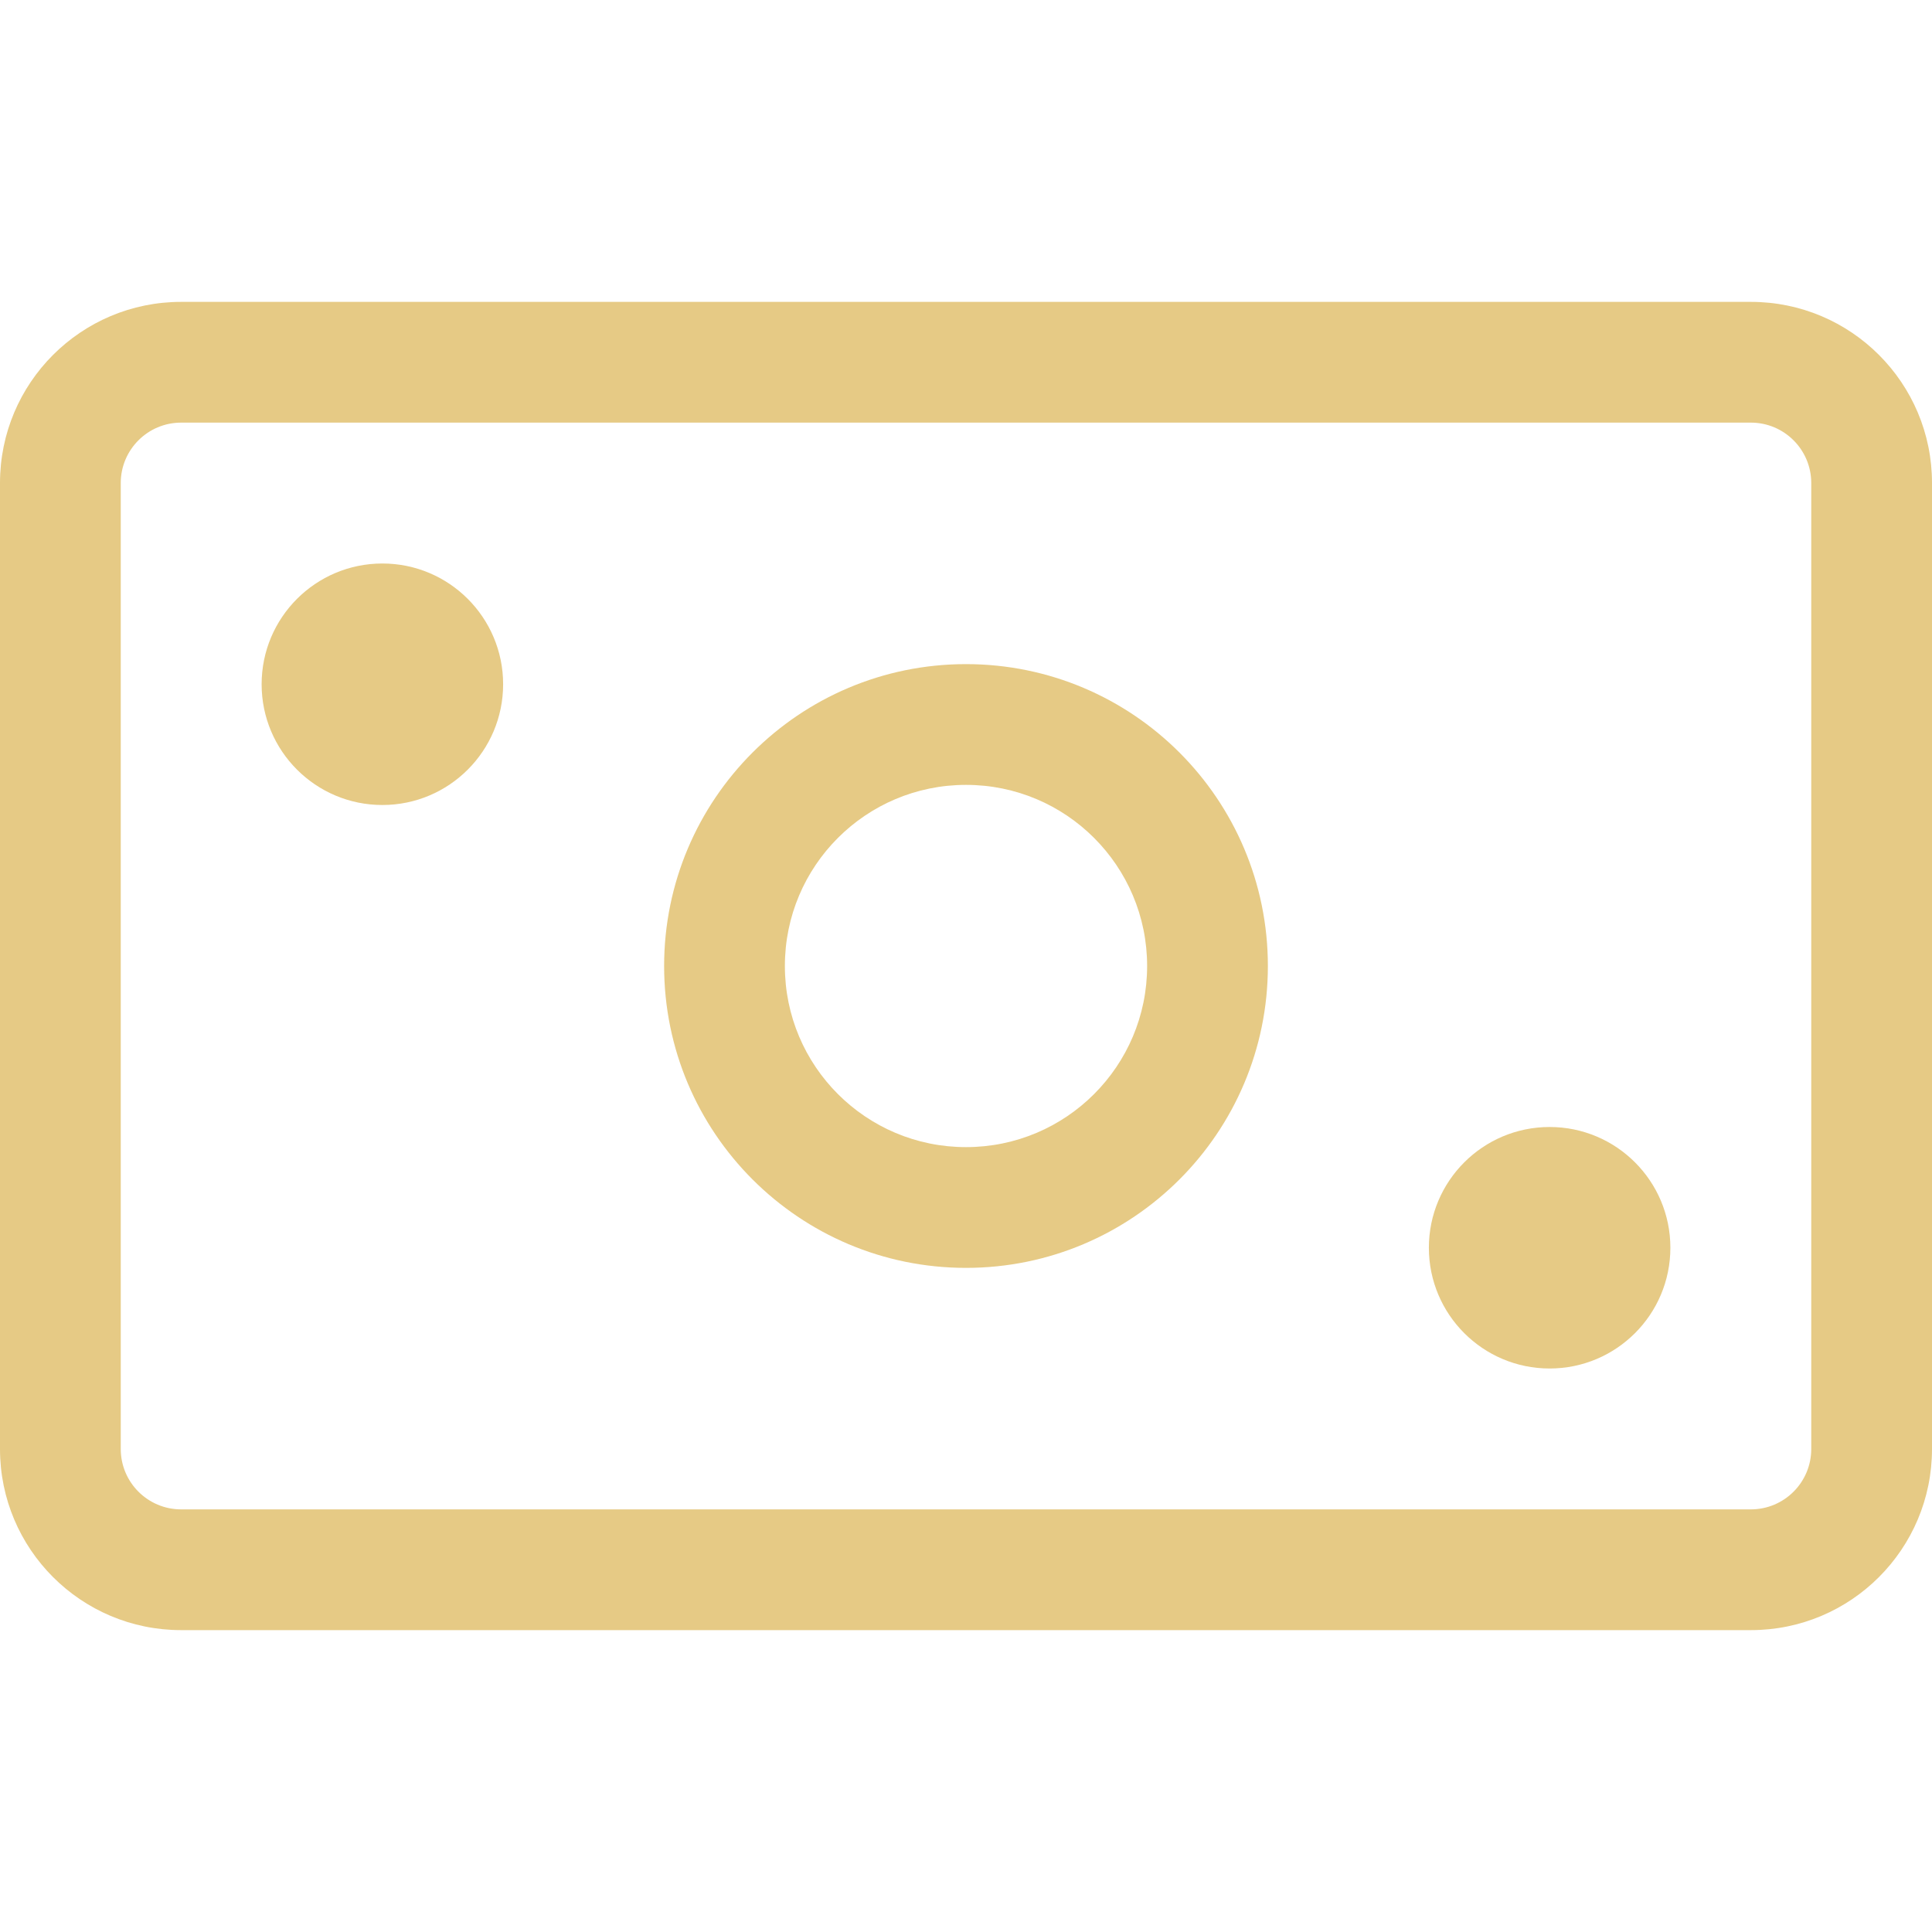 <?xml version="1.0" encoding="UTF-8"?>
<svg xmlns="http://www.w3.org/2000/svg" xmlns:xlink="http://www.w3.org/1999/xlink" id="Ebene_1" version="1.1" viewBox="0 0 24 24">
  <defs>
    <style>
      .st0 {
        fill: none;
      }

      .st1 {
        fill-rule: evenodd;
      }

      .st1, .st2 {
        fill: #e6ca85;
      }

      .st3 {
        clip-path: url(#clippath);
      }
    </style>
    <clipPath id="clippath">
      <rect class="st0" width="24" height="24"></rect>
    </clipPath>
  </defs>
  <g class="st3">
    <g>
      <path class="st1" d="M2.25,5.25c-.414,0-.75.336-.75.75v12c0,.414.336.75.75.75h19.5c.414,0,.75-.336.75-.75V6c0-.414-.336-.75-.75-.75H2.25ZM0,6c0-1.243,1.007-2.25,2.25-2.25h19.5c1.243,0,2.25,1.007,2.25,2.25v12c0,1.243-1.007,2.25-2.25,2.25H2.25c-1.243,0-2.25-1.007-2.25-2.25V6Z"></path>
      <path class="st1" d="M12,9.75c-1.243,0-2.25,1.007-2.25,2.25s1.007,2.25,2.25,2.25,2.25-1.007,2.25-2.25-1.007-2.25-2.25-2.25ZM8.25,12c0-2.071,1.679-3.75,3.75-3.75s3.75,1.679,3.75,3.75-1.679,3.75-3.75,3.75-3.75-1.679-3.75-3.75Z"></path>
      <circle class="st2" cx="4.75" cy="8.5" r="1.5"></circle>
      <circle class="st2" cx="19.25" cy="15.5" r="1.5"></circle>
    </g>
  </g>
</svg>
